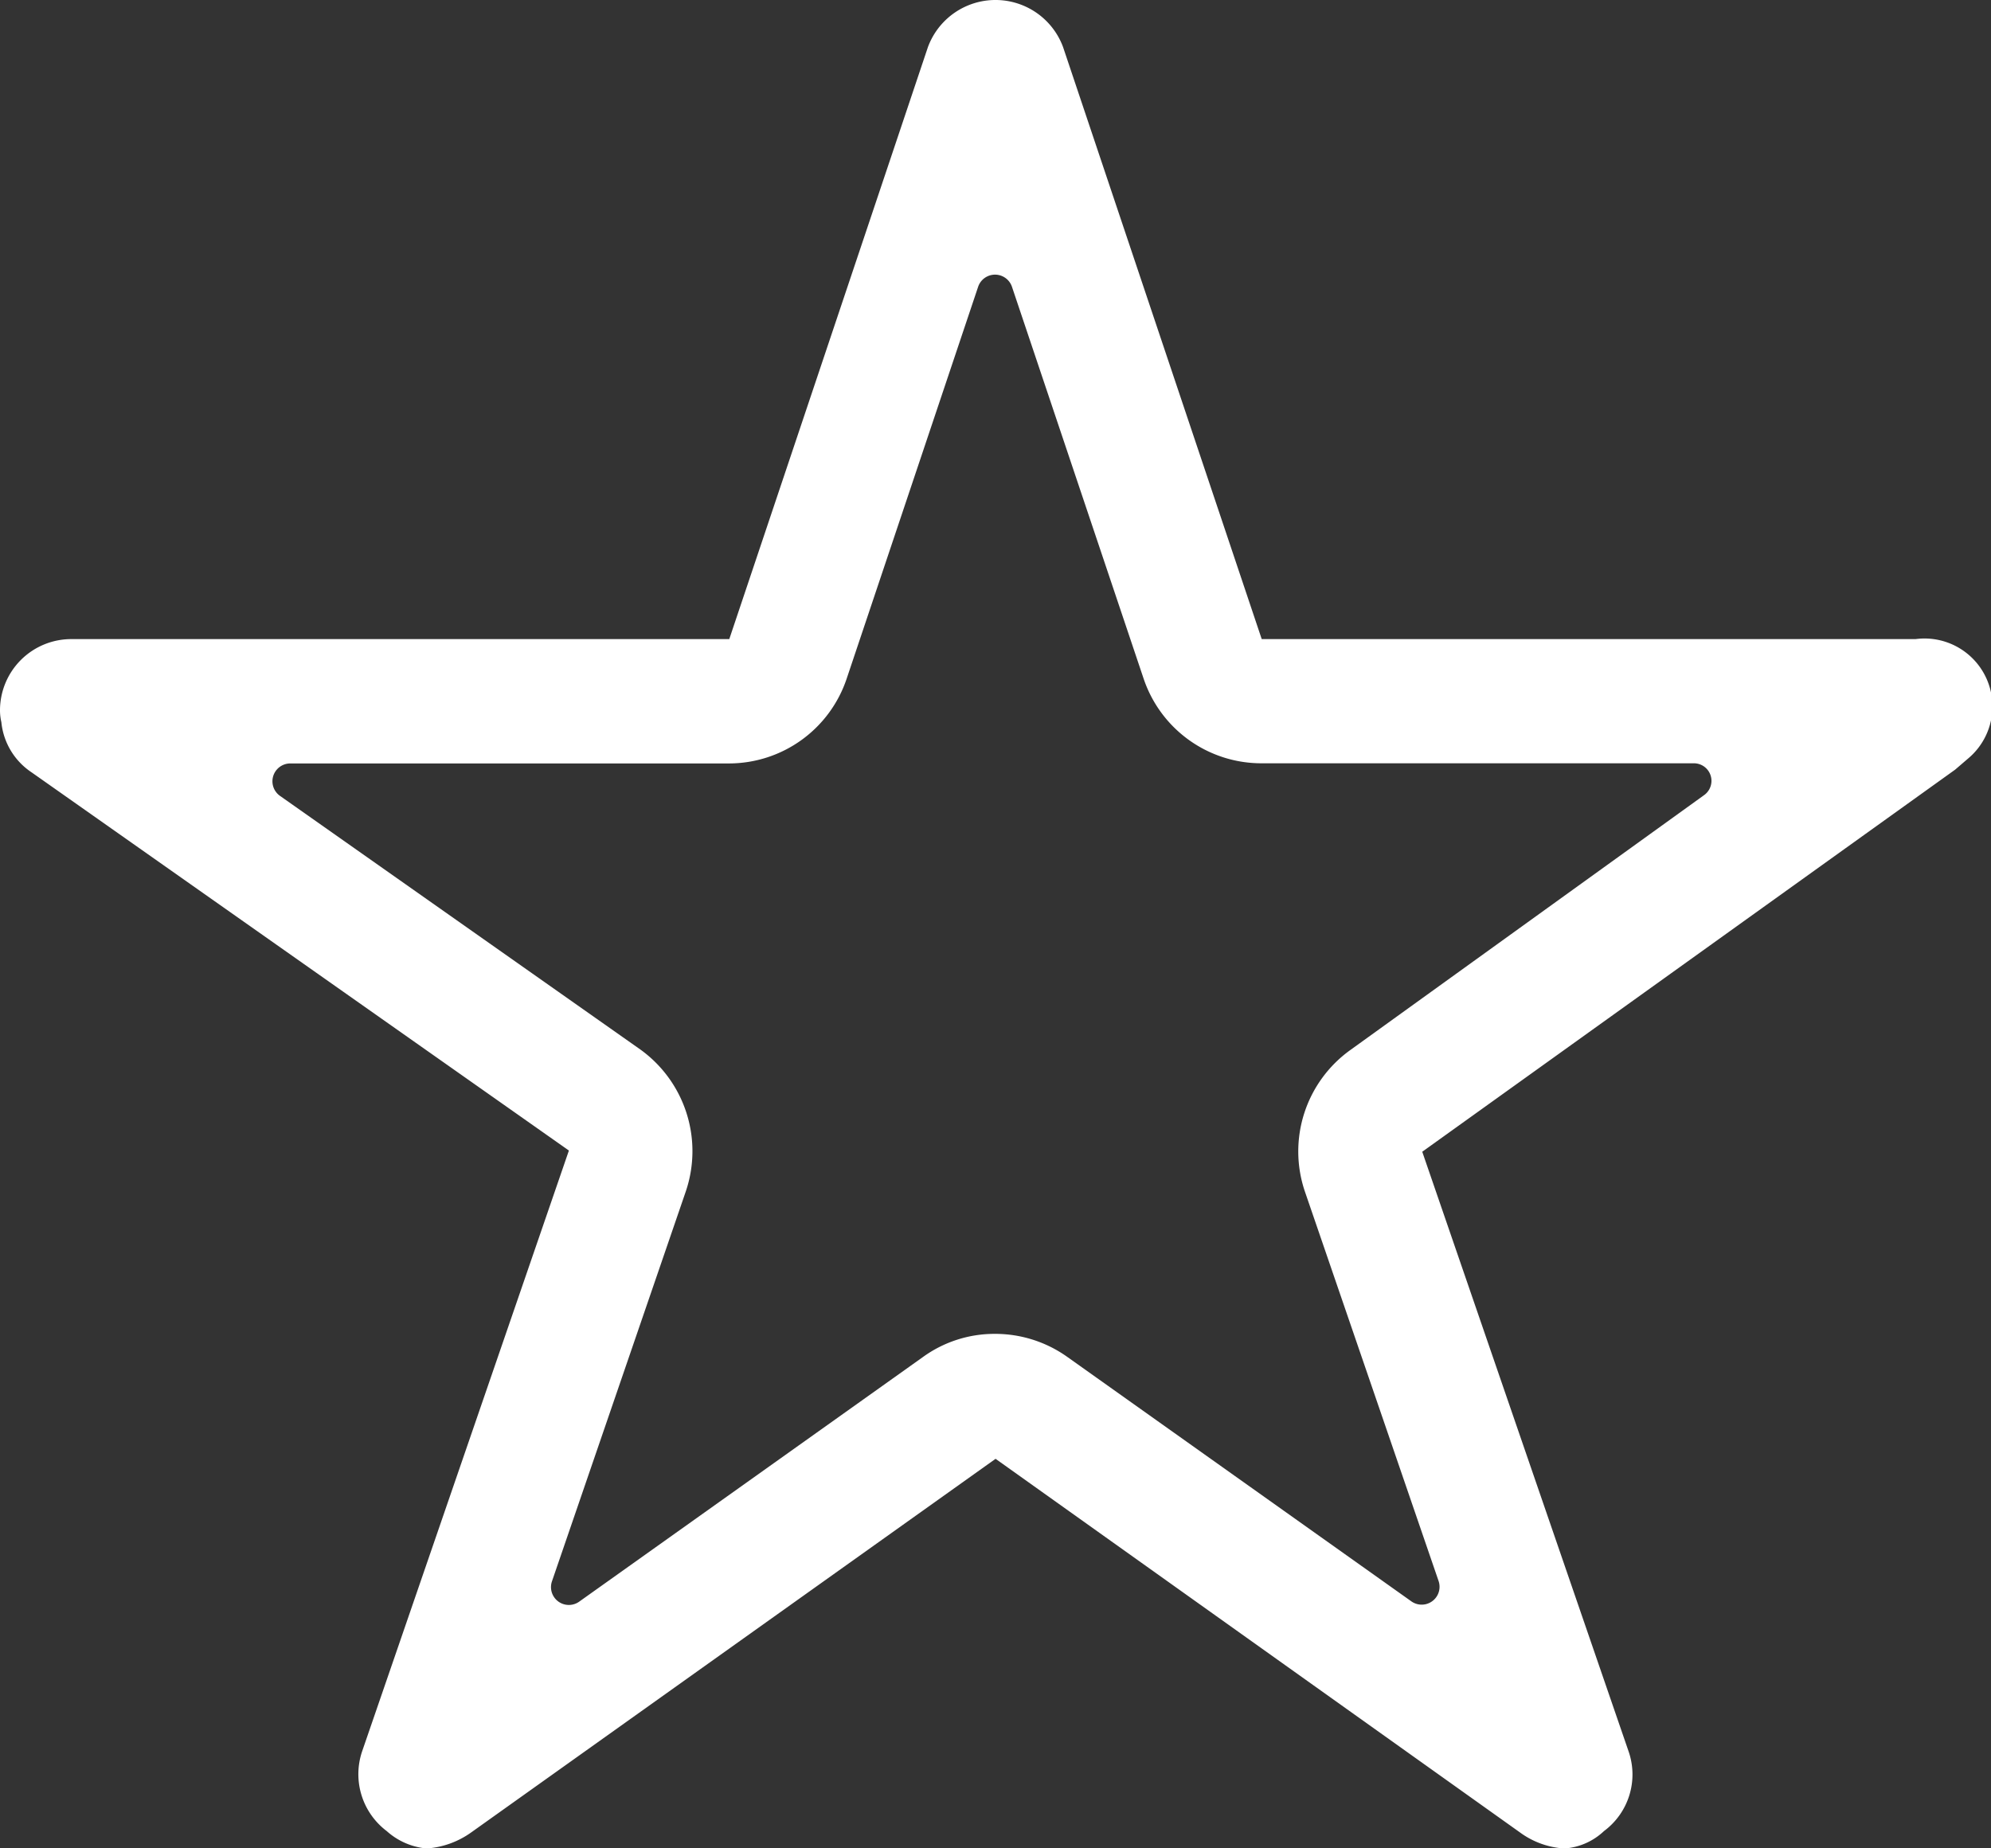 <svg xmlns="http://www.w3.org/2000/svg" width="13.159" height="12.219" viewBox="0 0 13.159 12.219">
  <rect x="0" y="0" width="13.159" height="12.219" fill="#333333" stroke="none"/>
  <path id="Icon_ionic-ios-star-outline" data-name="Icon ionic-ios-star-outline" d="M14.91,7.6H10.589L9.276,3.686a.476.476,0,0,0-.893,0L7.07,7.6H2.72a.471.471,0,0,0-.47.47.345.345,0,0,0,.009.079.452.452,0,0,0,.2.332l3.551,2.5L4.644,14.951a.471.471,0,0,0,.162.529.455.455,0,0,0,.264.115.576.576,0,0,0,.294-.106l3.466-2.47,3.466,2.47a.55.55,0,0,0,.294.106.422.422,0,0,0,.261-.115.466.466,0,0,0,.162-.529l-1.363-3.962,3.522-2.526.085-.073A.449.449,0,0,0,14.91,7.6Zm-3.736,2.717a.825.825,0,0,0-.3.934l.884,2.576a.118.118,0,0,1-.179.135L9.305,12.346a.821.821,0,0,0-.479-.153.805.805,0,0,0-.476.153L6.077,13.964a.118.118,0,0,1-.179-.135l.884-2.576a.828.828,0,0,0-.3-.94L4.1,8.636a.118.118,0,0,1,.068-.214h2.9a.821.821,0,0,0,.778-.561L8.715,5.27a.118.118,0,0,1,.223,0L9.808,7.86a.821.821,0,0,0,.778.561h2.858a.116.116,0,0,1,.068.211Z" transform="translate(-2.25 -3.375)" fill="#fff"/>
</svg>
